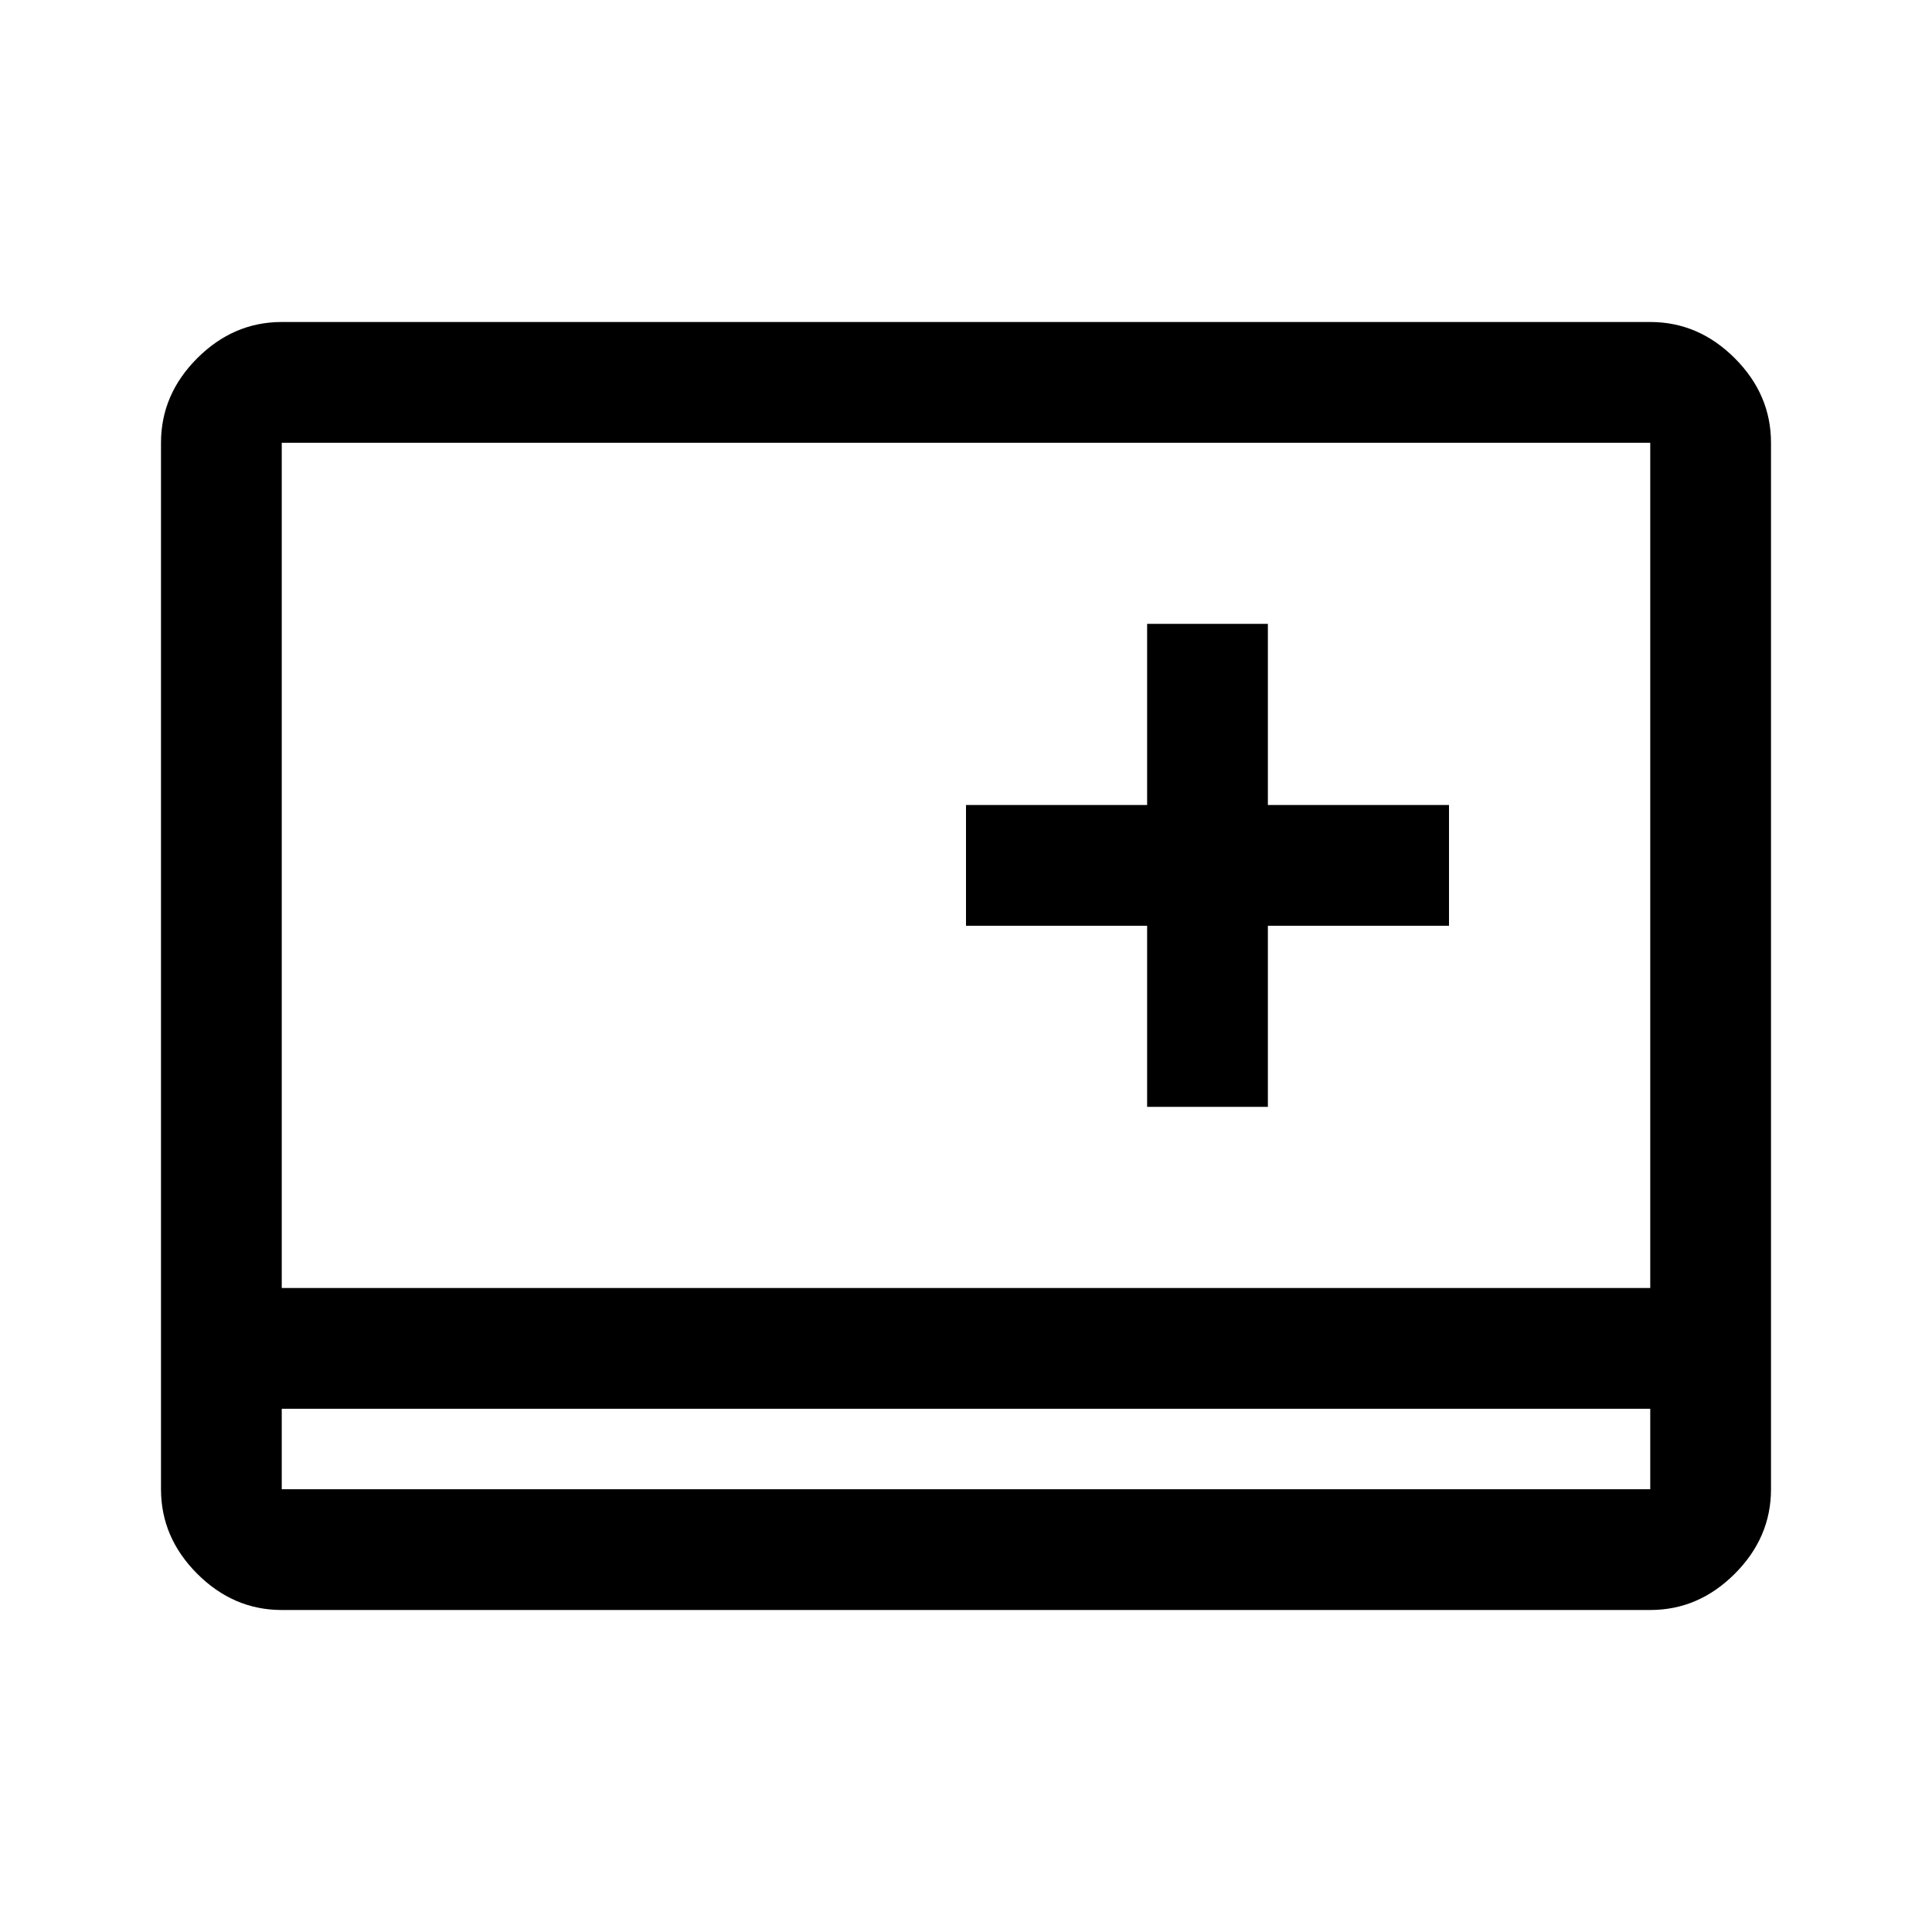 <svg xmlns="http://www.w3.org/2000/svg" width="48" height="48" viewBox="0 -960 960 960"><path d="M140-160q-24 0-42-18t-18-42v-520q0-24 18-42t42-18h680q24 0 42 18t18 42v520q0 24-18 42t-42 18H140Zm0-100v40h680v-40H140Zm0 0v40-40Zm0-60h680v-420H140v420Zm430-90h60v-90h90v-60h-90v-90h-60v90h-90v60h90v90Z"/></svg>